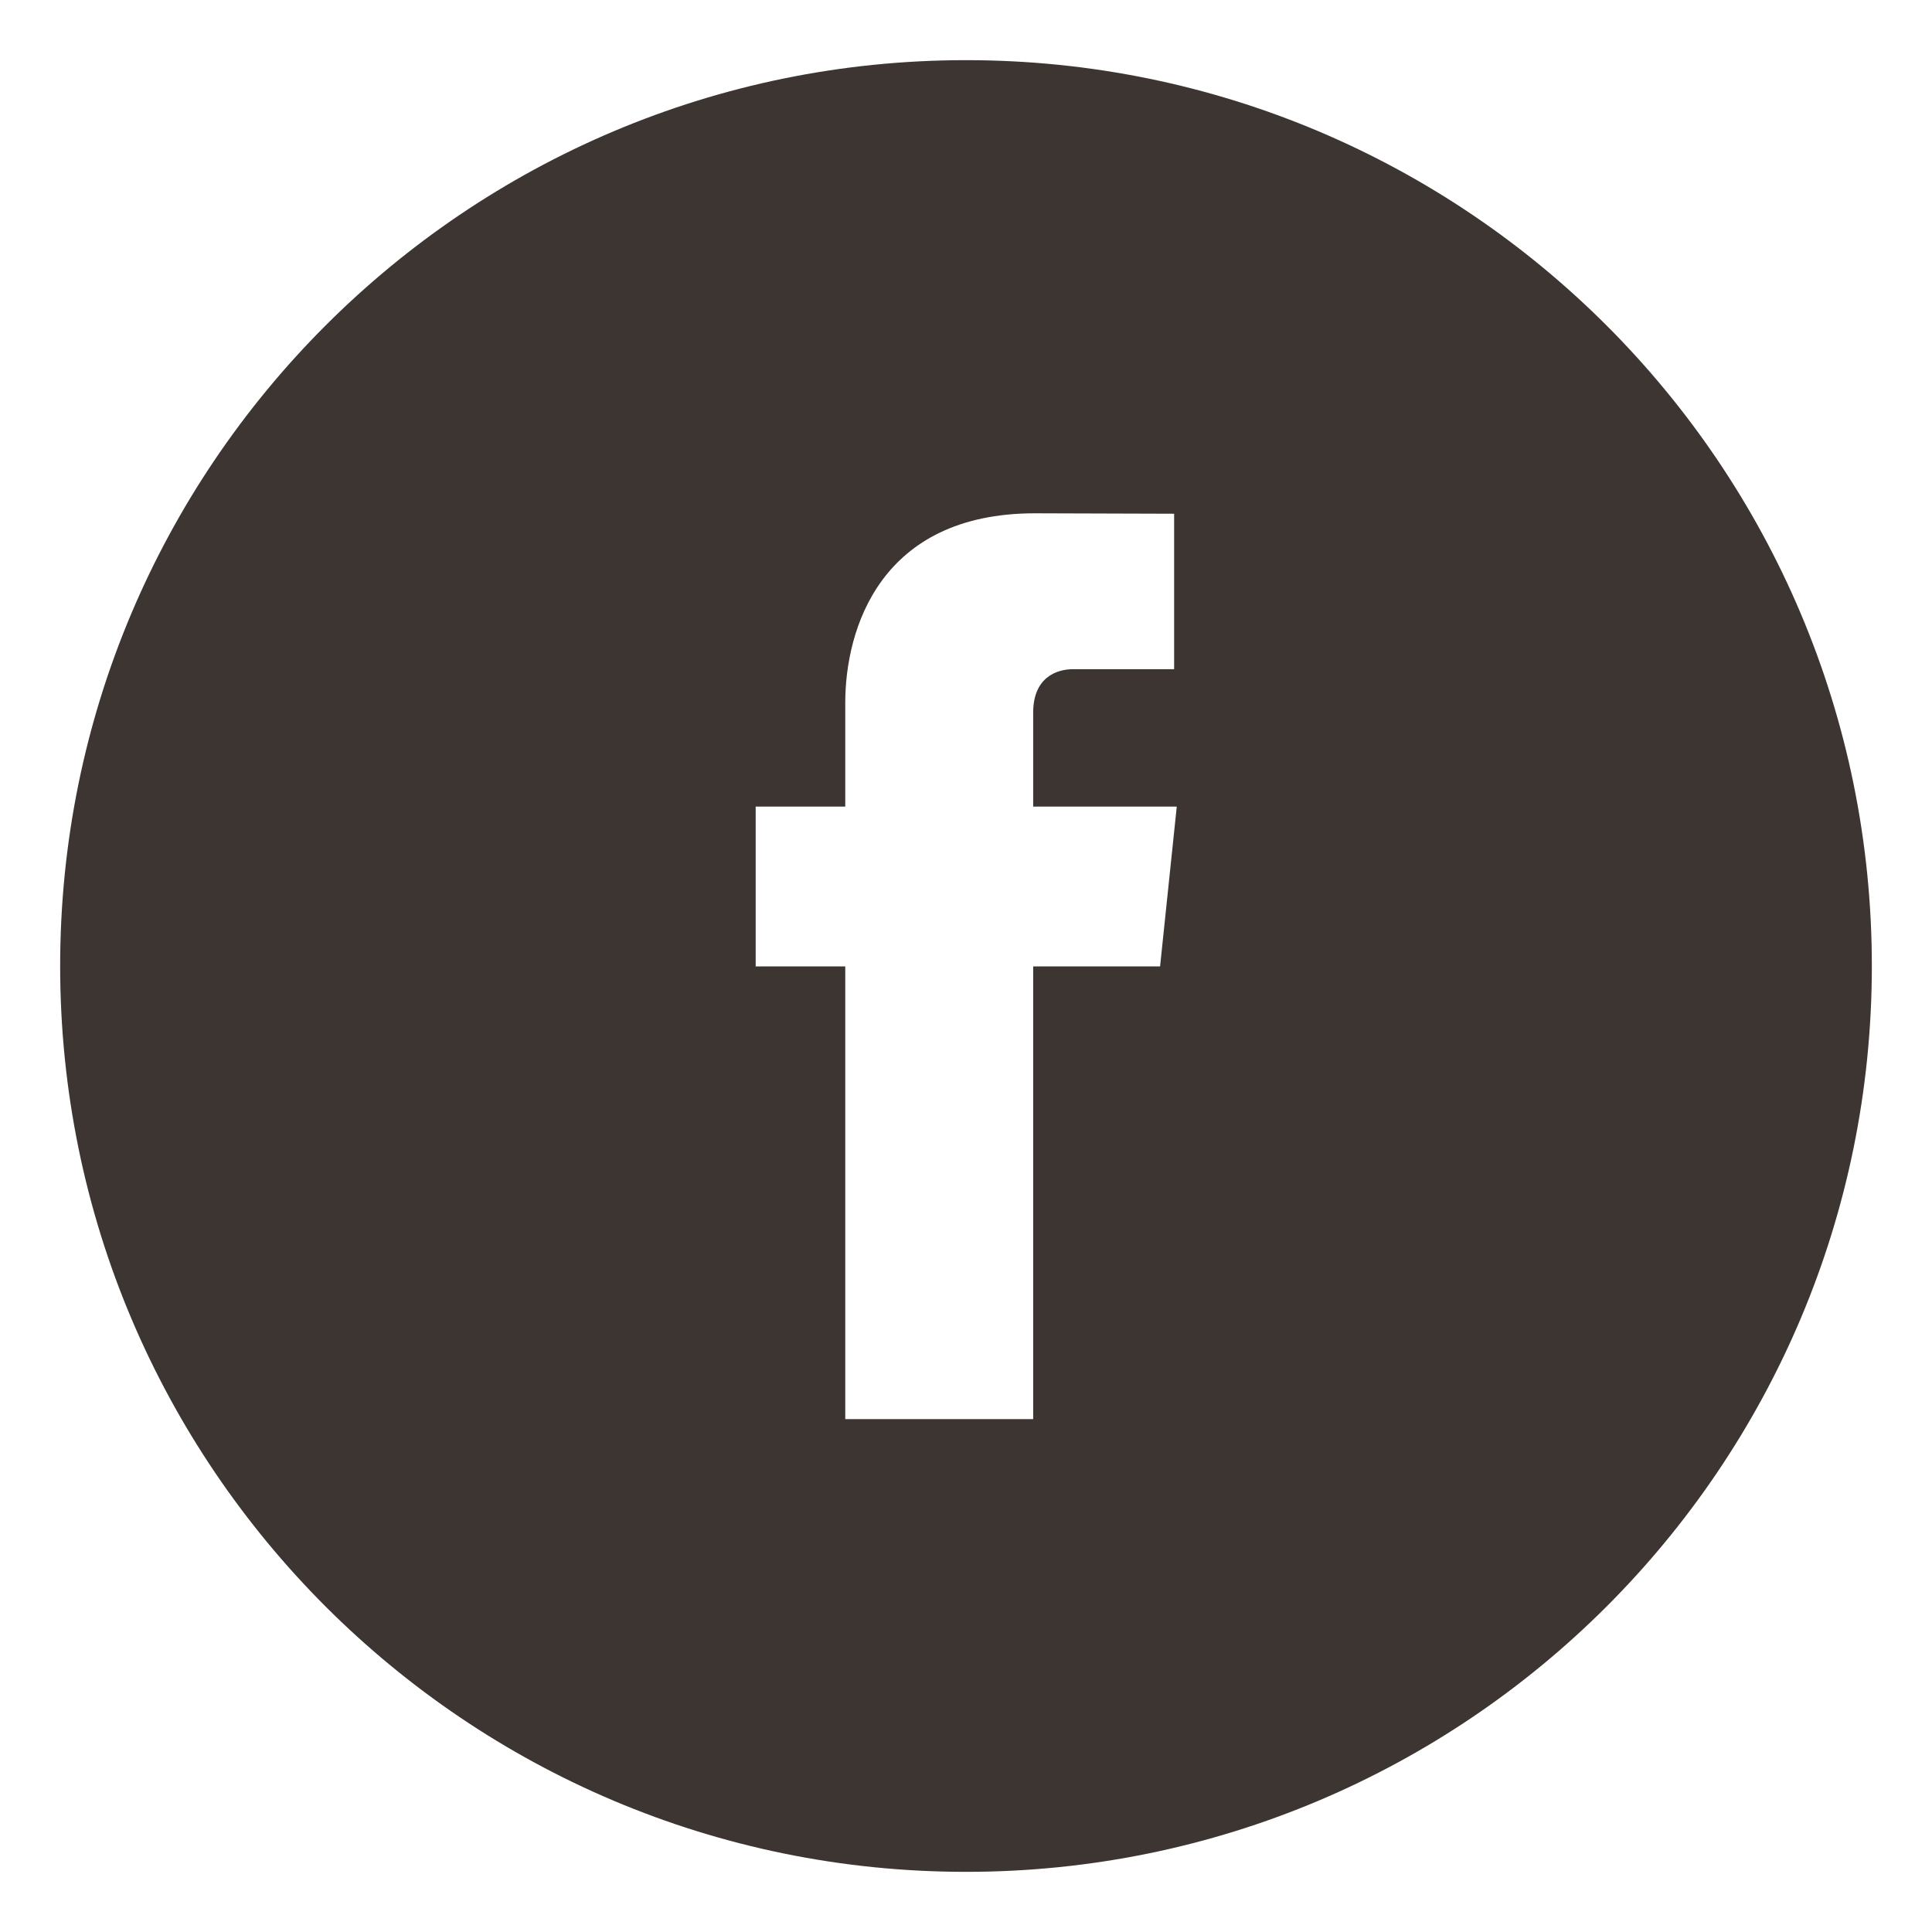 <?xml version="1.0" encoding="utf-8"?>
<!-- Generator: Adobe Illustrator 23.1.1, SVG Export Plug-In . SVG Version: 6.00 Build 0)  -->
<svg version="1.1" id="Calque_1" xmlns="http://www.w3.org/2000/svg" xmlns:xlink="http://www.w3.org/1999/xlink" x="0px" y="0px"
	 viewBox="0 0 440 440" style="enable-background:new 0 0 440 440;" xml:space="preserve">
<style type="text/css">
	.st0{fill:#3D3532;}
</style>
<title>icon_fb_hover</title>
<path class="st0" d="M220,13.7C106.1,13.7,13.7,106.1,13.7,220S106.1,426.3,220,426.3S426.3,334,426.3,220S333.9,13.7,220,13.7z
	 M264.2,220.1h-28.9v103.1h-42.8V220.1h-20.4v-36.4h20.4v-23.6c0-16.9,8-43.2,43.2-43.2l31.7,0.1v35.4h-23c-3.8,0-9.1,1.9-9.1,9.9
	v21.4H268L264.2,220.1z"/>
</svg>
